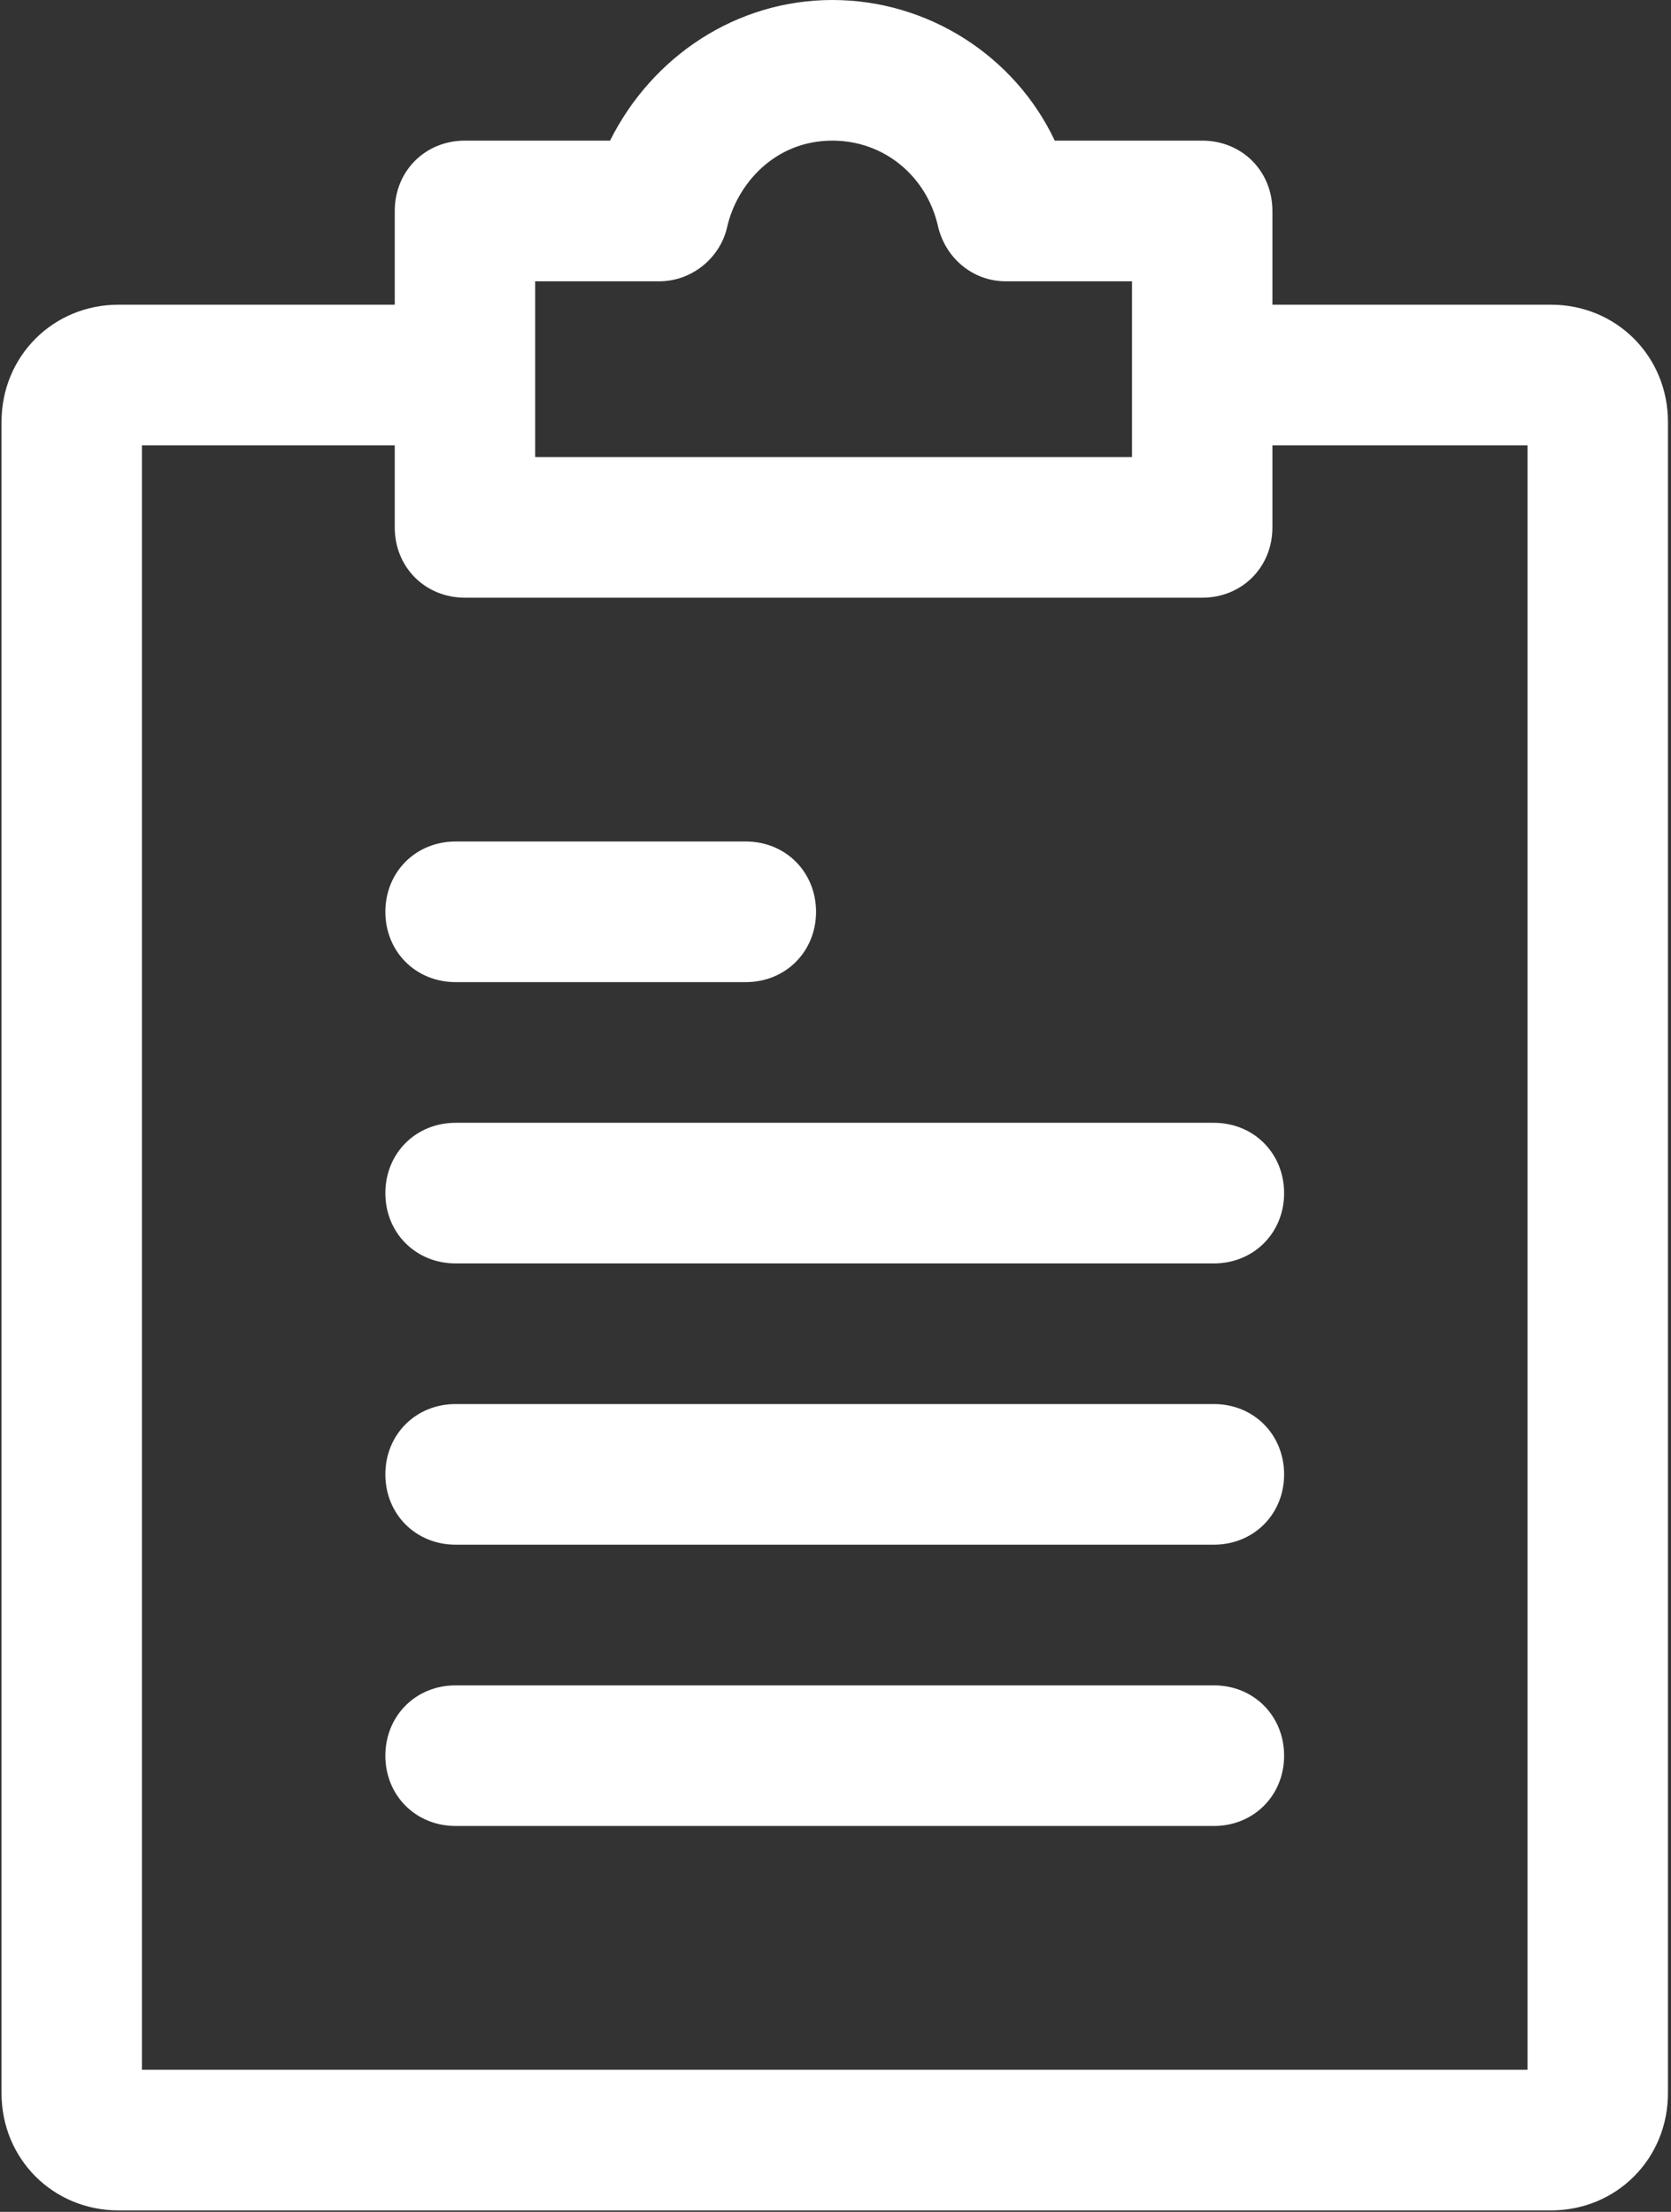 <?xml version="1.0" encoding="utf-8"?>
<svg width="34" height="45" viewBox="0 0 34 45" fill="none" xmlns="http://www.w3.org/2000/svg">
  <rect x="0" y="0" width="34" height="45" fill="#333333" stroke="none"/>
  <g>
    <rect width="34" height="45" />
    <g id="Website-UI" transform="translate(0.031 0)">
      <g id="08_Click2Cloud_Job-apply">
        <g id="Group-15">
          <g id="Group-14">
            <g id="job_detail_icon">
              <path id="Shape" d="M31.526 6.199L25.859 6.199C25.859 6.199 25.859 4.292 25.859 4.292C25.859 3.481 25.24 2.861 24.43 2.861C24.43 2.861 21.43 2.861 21.43 2.861C20.621 1.145 18.859 0 16.906 0C14.954 0 13.239 1.145 12.382 2.861C12.382 2.861 9.429 2.861 9.429 2.861C8.62 2.861 8.001 3.481 8.001 4.292C8.001 4.292 8.001 6.199 8.001 6.199C8.001 6.199 2.381 6.199 2.381 6.199C1.048 6.199 0 7.249 0 8.584C0 8.584 0 42.585 0 42.585C0 43.921 1.048 44.97 2.381 44.97C2.381 44.97 31.526 44.97 31.526 44.97C32.86 44.97 33.907 43.92 33.907 42.585C33.907 42.585 33.907 8.584 33.907 8.584C33.907 7.249 32.86 6.199 31.526 6.199C31.526 6.199 31.526 6.199 31.526 6.199ZM10.858 5.723C10.858 5.723 13.382 5.723 13.382 5.723C14.049 5.723 14.62 5.246 14.763 4.626C14.954 3.767 15.716 2.861 16.906 2.861C17.954 2.861 18.811 3.577 19.049 4.578C19.192 5.246 19.763 5.723 20.43 5.723C20.43 5.723 23.002 5.723 23.002 5.723L23.002 9.299L10.858 9.299L10.858 5.723L10.858 5.723ZM31.05 42.108L2.857 42.108L2.857 9.061L8.001 9.061C8.001 9.061 8.001 10.73 8.001 10.73C8.001 11.54 8.62 12.16 9.429 12.16C9.429 12.16 24.43 12.16 24.43 12.16C25.24 12.16 25.859 11.54 25.859 10.73C25.859 10.73 25.859 9.061 25.859 9.061L31.05 9.061L31.05 42.108L31.05 42.108Z" fill="#FFFFFF" />
              <g id="Group" transform="translate(7.81 17.12)">
                <path id="Path" d="M7.334 2.861C7.334 2.861 1.429 2.861 1.429 2.861C0.619 2.861 0 2.241 0 1.431C0 0.62 0.619 0 1.429 0C1.429 0 7.334 0 7.334 0C8.143 0 8.763 0.62 8.763 1.431C8.763 2.241 8.143 2.861 7.334 2.861C7.334 2.861 7.334 2.861 7.334 2.861Z" fill="#FFFFFF" fill-rule="evenodd" />
                <path id="Path#1" d="M16.858 2.861C16.858 2.861 1.429 2.861 1.429 2.861C0.619 2.861 0 2.241 0 1.431C0 0.62 0.619 0 1.429 0C1.429 0 16.858 0 16.858 0C17.668 0 18.287 0.62 18.287 1.431C18.287 2.241 17.668 2.861 16.858 2.861C16.858 2.861 16.858 2.861 16.858 2.861Z" fill="#FFFFFF" fill-rule="evenodd" transform="translate(0 5.723)" />
                <path id="Path#2" d="M16.858 2.861C16.858 2.861 1.429 2.861 1.429 2.861C0.619 2.861 0 2.241 0 1.431C0 0.62 0.619 0 1.429 0C1.429 0 16.858 0 16.858 0C17.668 0 18.287 0.62 18.287 1.431C18.287 2.241 17.668 2.861 16.858 2.861C16.858 2.861 16.858 2.861 16.858 2.861Z" fill="#FFFFFF" fill-rule="evenodd" transform="translate(0 11.445)" />
                <path id="Path#3" d="M16.858 2.861C16.858 2.861 1.429 2.861 1.429 2.861C0.619 2.861 0 2.241 0 1.431C0 0.62 0.619 0 1.429 0C1.429 0 16.858 0 16.858 0C17.668 0 18.287 0.62 18.287 1.431C18.287 2.241 17.668 2.861 16.858 2.861C16.858 2.861 16.858 2.861 16.858 2.861Z" fill="#FFFFFF" fill-rule="evenodd" transform="translate(0 17.168)" />
              </g>
            </g>
          </g>
        </g>
      </g>
    </g>
  </g>
</svg>